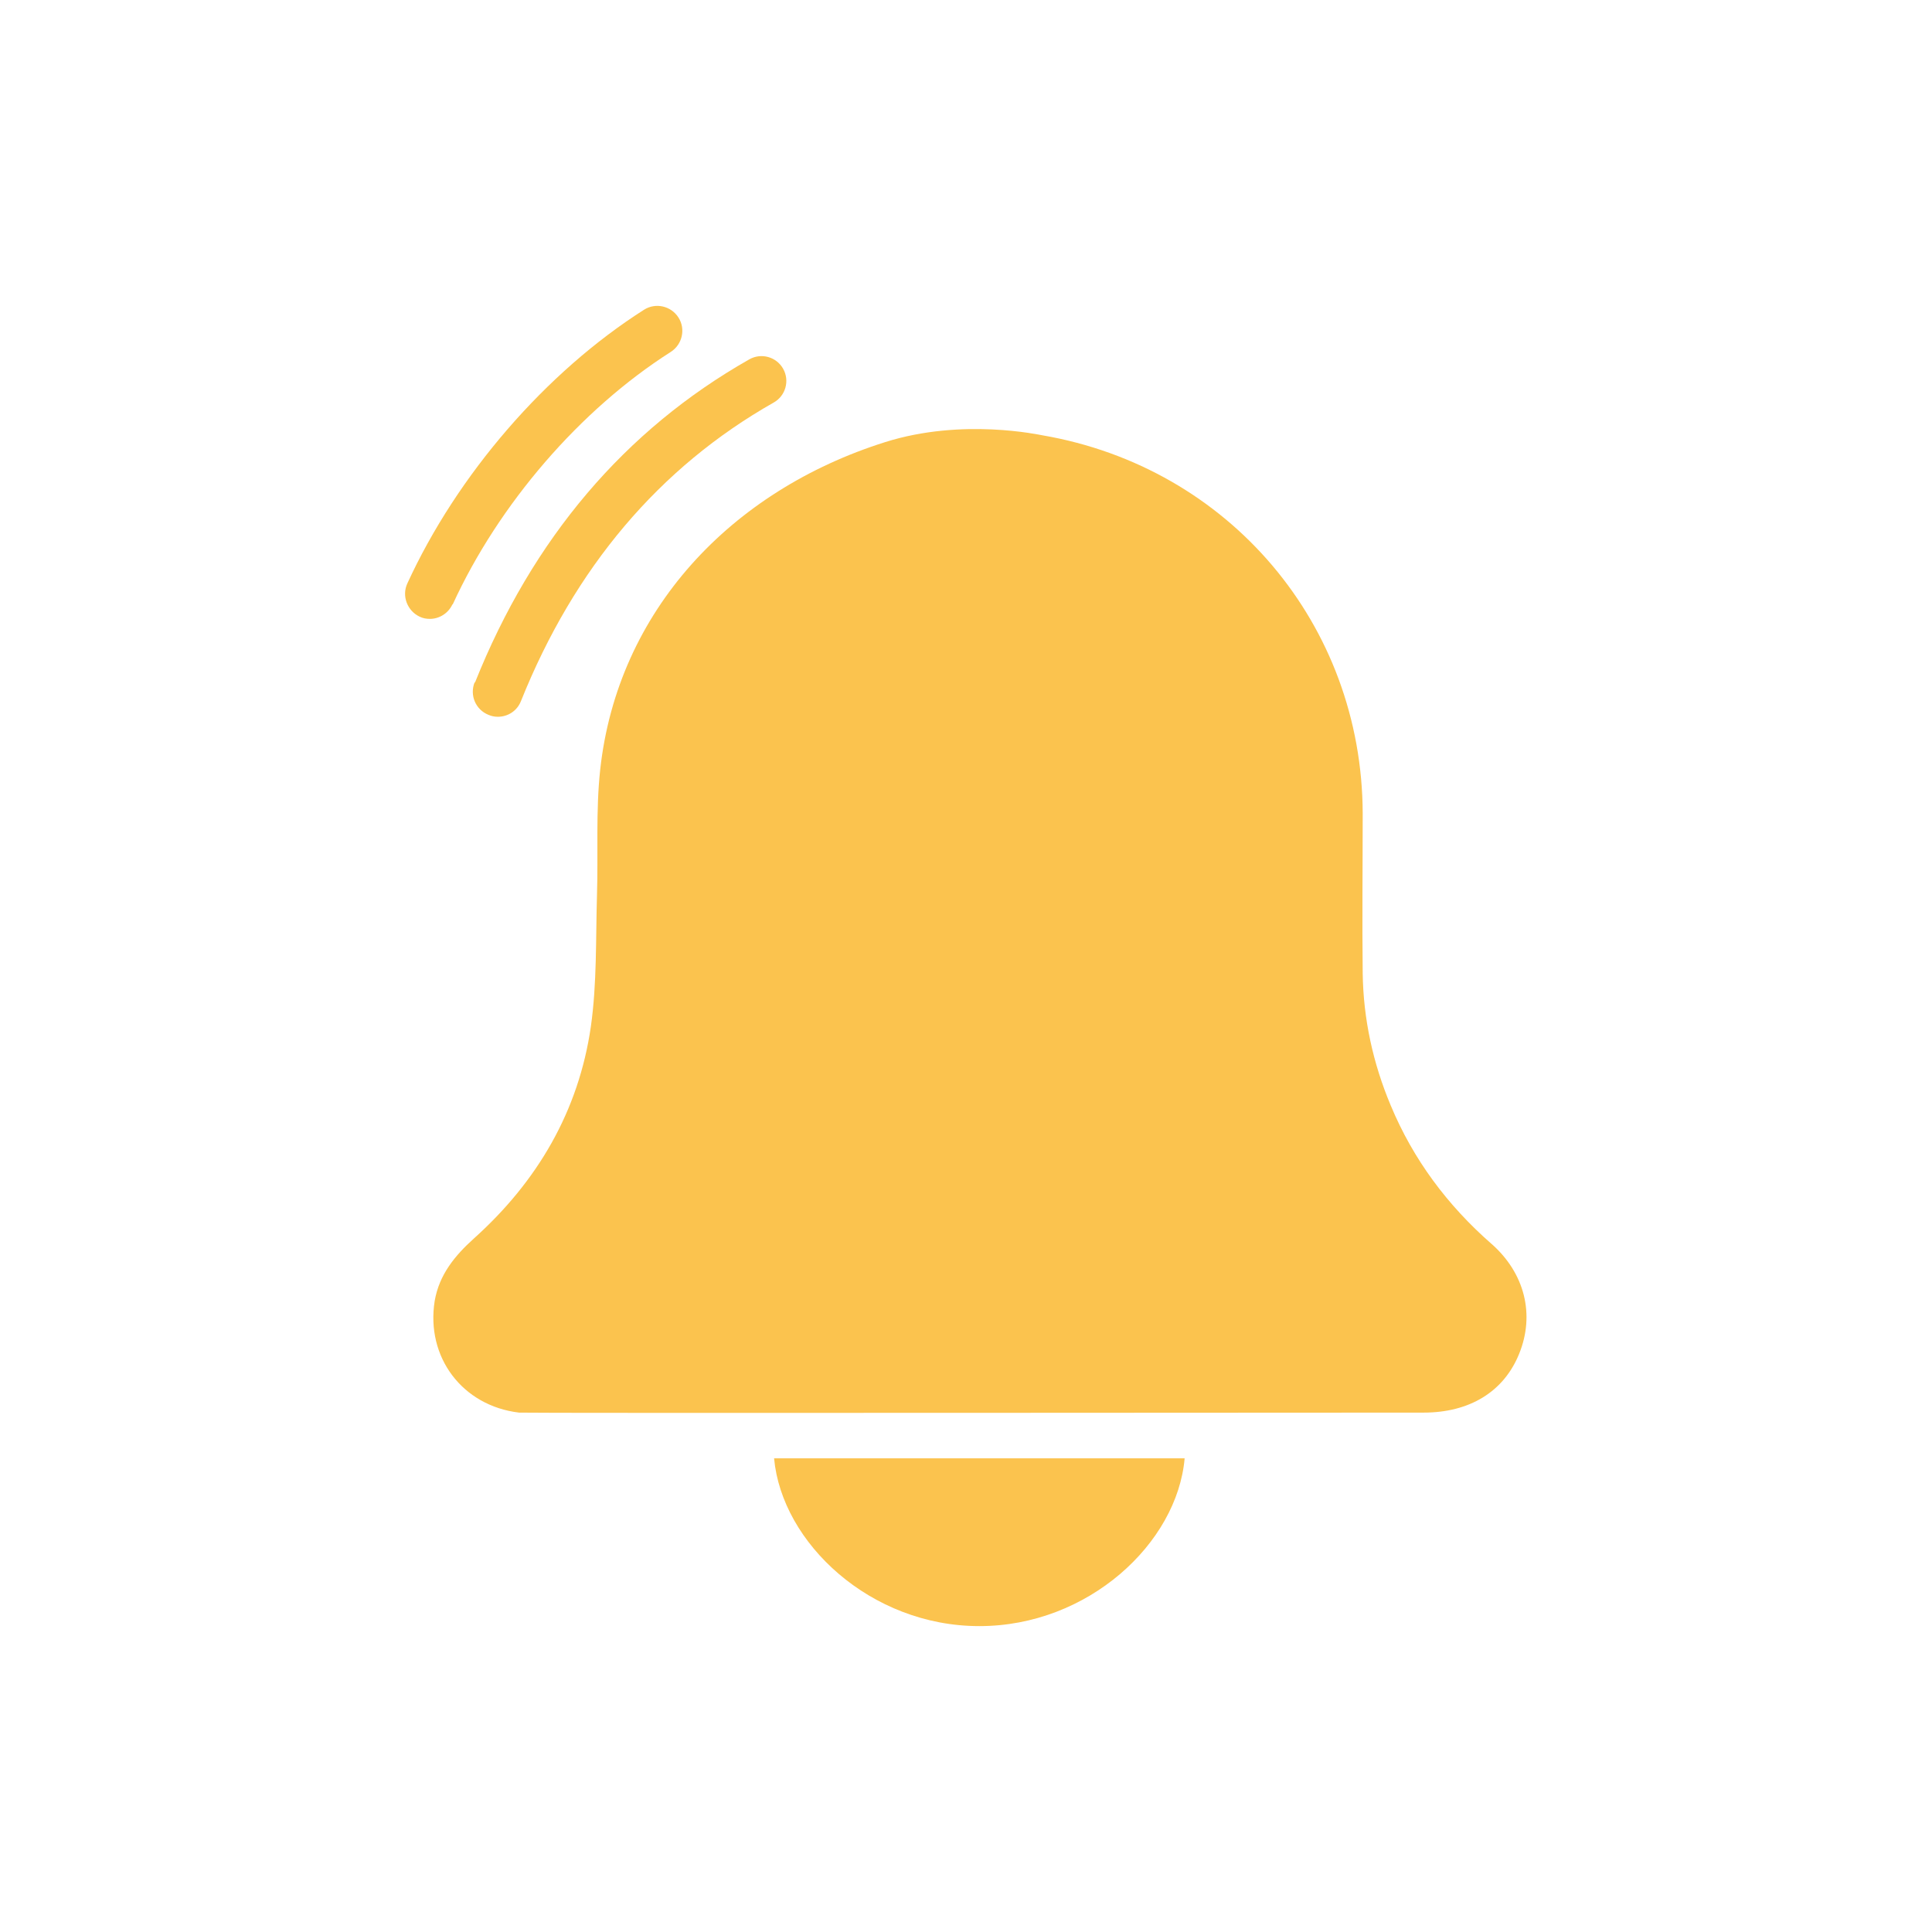 <?xml version="1.0" encoding="UTF-8"?>
<svg id="Lager_1" data-name="Lager 1" xmlns="http://www.w3.org/2000/svg" viewBox="0 0 60 60">
  <defs>
    <style>
      .cls-1 {
        fill: #fbc34e;
      }
    </style>
  </defs>
  <path class="cls-1" d="m46.32,38.63c-1.37-1.2-2.43-2.62-3.13-4.3-.55-1.31-.85-2.68-.87-4.1-.02-1.66,0-3.32,0-4.97-.02-5.87-4.15-10.74-9.94-11.74-.08-.01-2.48-.55-4.89.21-4.79,1.51-8.31,5.24-8.85,10.17-.14,1.29-.06,2.6-.1,3.9-.04,1.36,0,2.74-.19,4.08-.38,2.63-1.66,4.81-3.63,6.58-.6.54-1.08,1.13-1.22,1.94-.28,1.75.86,3.26,2.62,3.47.17.02,25.62,0,28.09,0,1.42,0,2.49-.64,2.97-1.83.49-1.21.18-2.5-.87-3.42Z"/>
  <path class="cls-1" d="m14.74,21.19c-.16.4.03.85.43,1.01.09.04.19.06.29.06.31,0,.6-.18.72-.49,1.66-4.14,4.3-7.26,7.85-9.27.37-.21.5-.68.29-1.05-.21-.37-.68-.5-1.05-.29-3.86,2.19-6.73,5.56-8.52,10.04Z"/>
  <path class="cls-1" d="m14.06,18.77c1.43-3.12,3.96-6.05,6.77-7.84.36-.23.47-.71.24-1.07-.23-.36-.71-.47-1.07-.24-3.05,1.94-5.8,5.12-7.35,8.5-.18.39,0,.85.38,1.03.1.05.21.07.32.07.29,0,.57-.17.7-.45Z"/>
  <path class="cls-1" d="m30.42,50.5c3.37,0,6.14-2.57,6.37-5.21h-12.75c.24,2.63,3,5.21,6.37,5.21Z"/>
</svg>